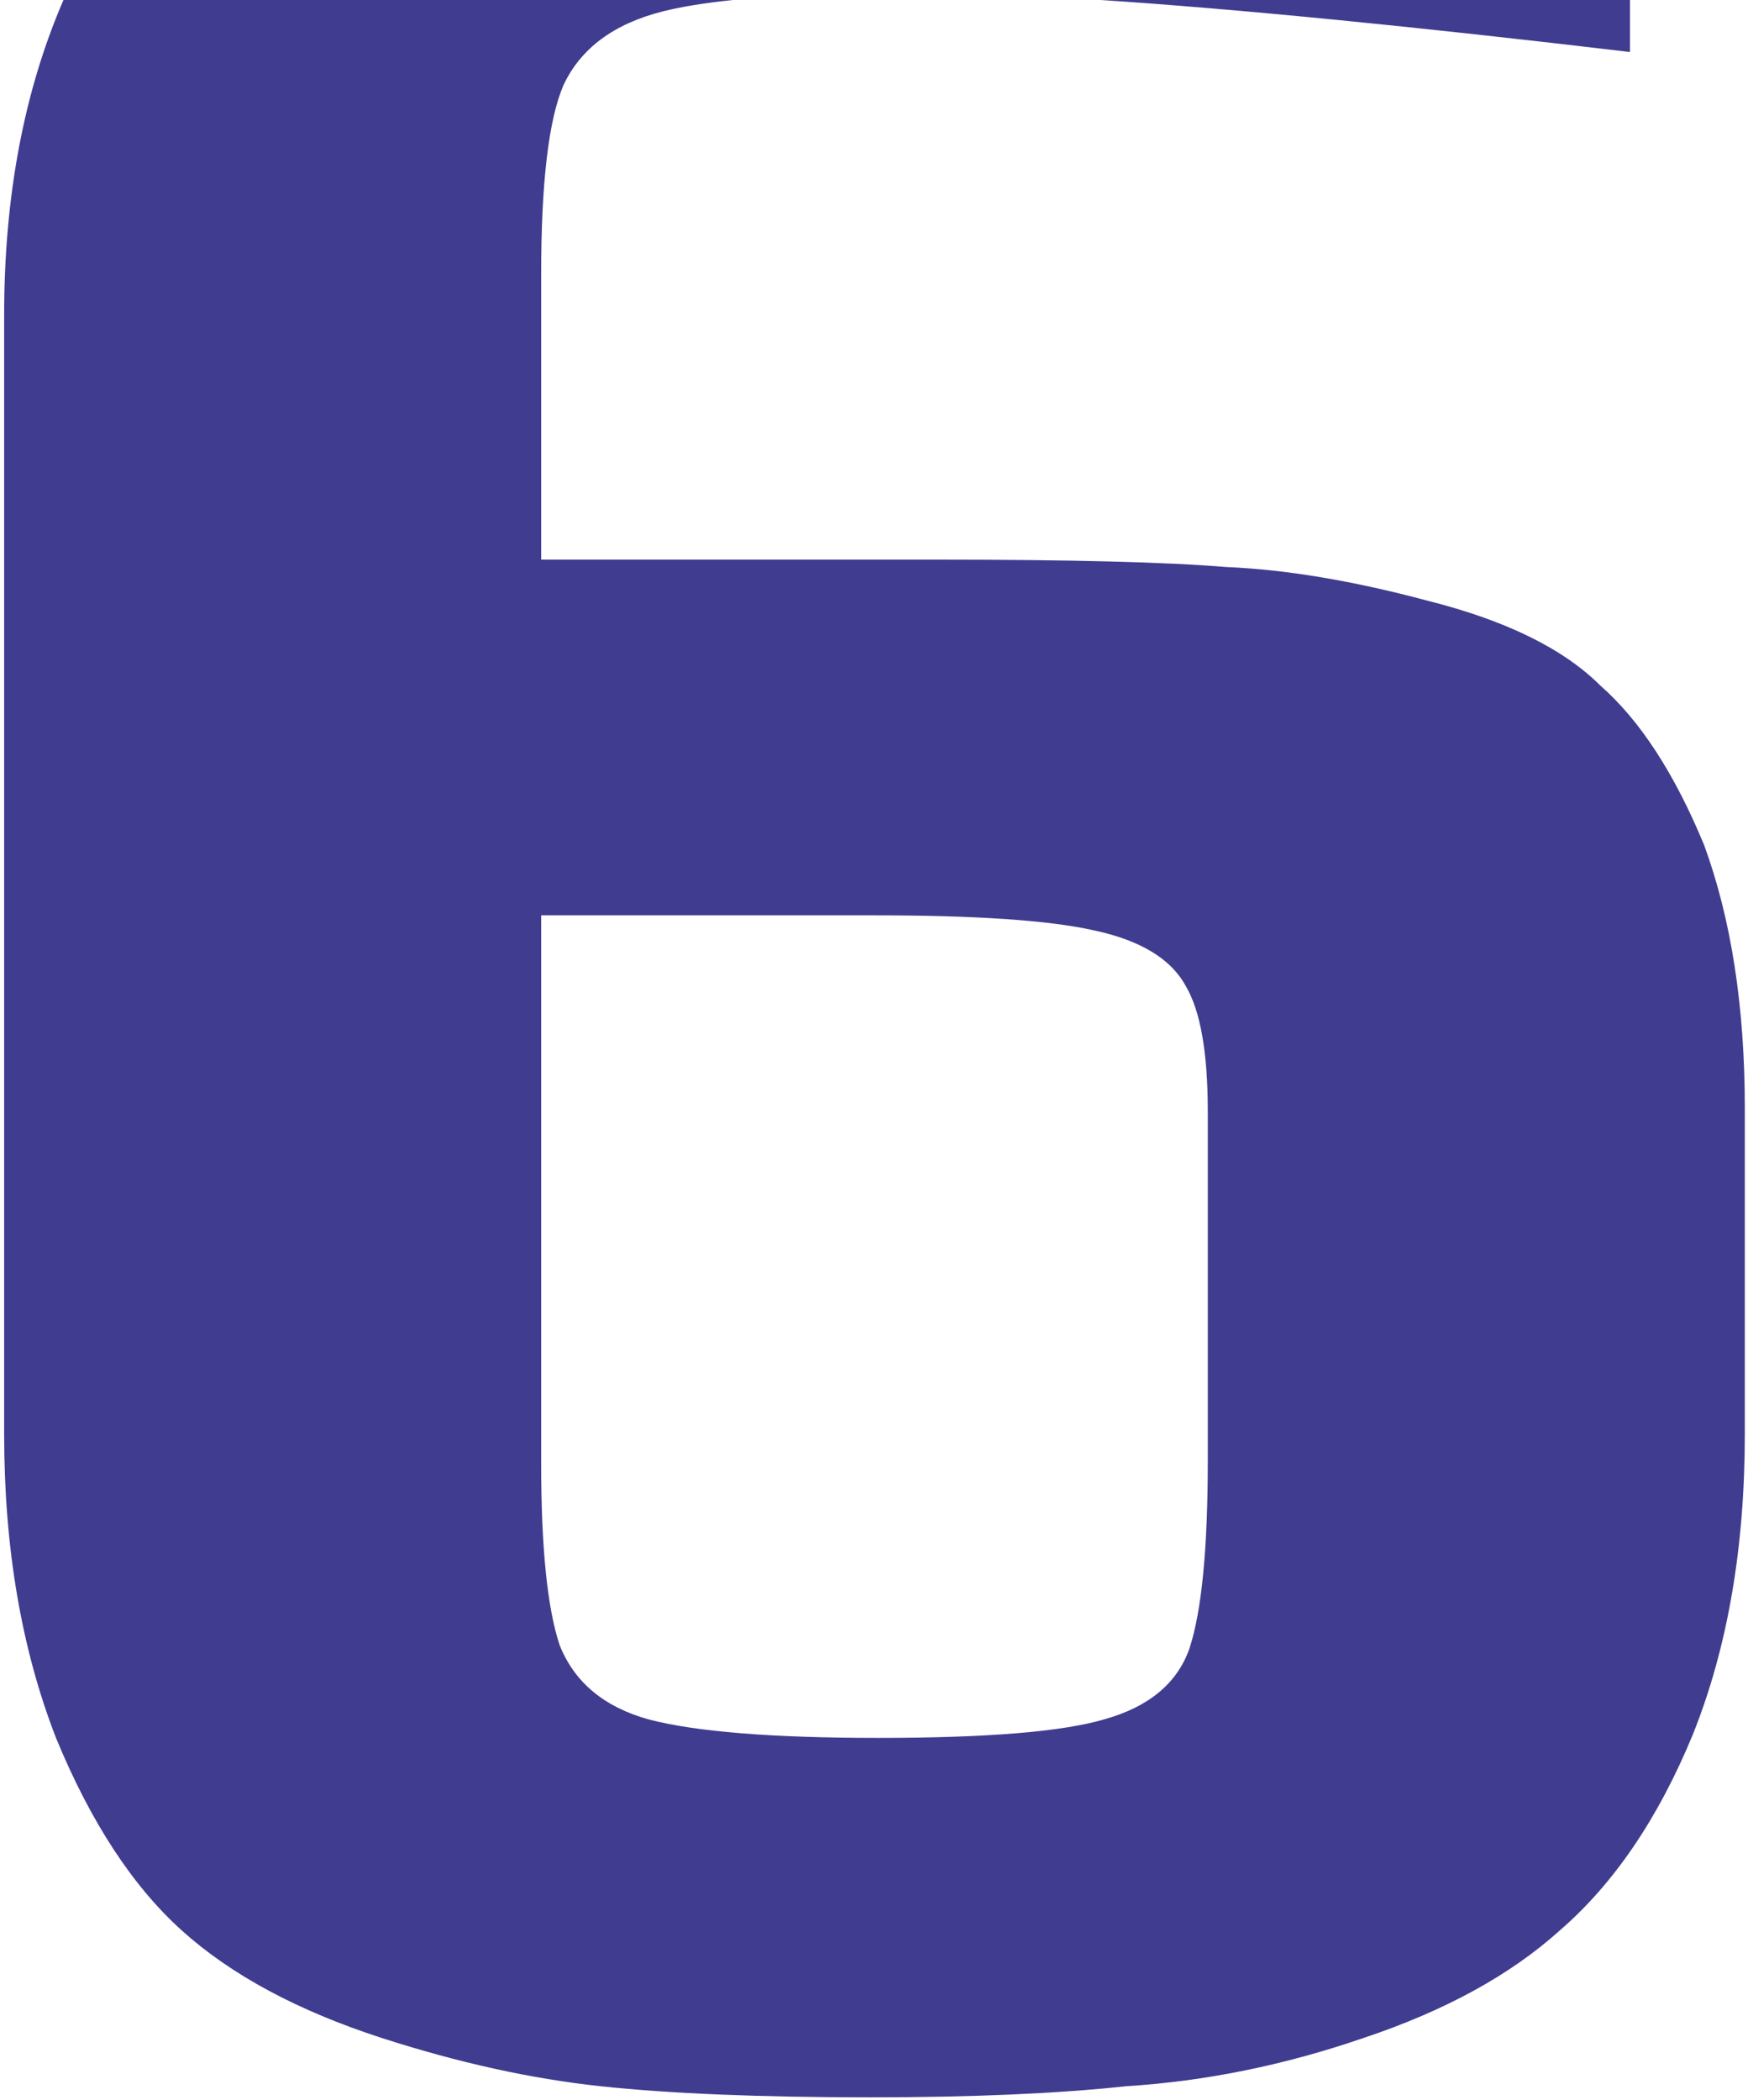 <?xml version="1.0" encoding="UTF-8"?> <svg xmlns="http://www.w3.org/2000/svg" width="219" height="263" viewBox="0 0 219 263" fill="none"> <path fill-rule="evenodd" clip-rule="evenodd" d="M7.951 0C7.949 0.005 7.946 0.011 7.944 0.016C2.995 11.461 0.52 24.608 0.52 39.456V179.584C0.52 193.813 2.685 206.496 7.016 217.632C11.347 228.149 16.605 236.192 22.792 241.76C28.979 247.328 37.331 251.813 47.848 255.216C57.437 258.309 66.563 260.32 75.224 261.248C83.885 262.176 95.176 262.64 109.096 262.64C121.779 262.64 132.451 262.176 141.112 261.248C151.011 260.629 160.909 258.619 170.808 255.216C181.016 251.813 189.213 247.328 195.4 241.76C202.205 235.883 207.773 227.685 212.104 217.168C216.435 206.341 218.6 193.813 218.6 179.584V138.752C218.6 126.069 216.899 115.088 213.496 105.808C209.784 96.837 205.453 90.187 200.504 85.856C195.864 81.216 188.595 77.659 178.696 75.184C169.416 72.709 161.064 71.317 153.64 71.008C146.216 70.389 134.152 70.08 117.448 70.08H67.8V34.352C67.8 22.907 68.728 15.019 70.584 10.688C72.749 6.048 76.925 2.955 83.112 1.408C85.42 0.831 88.33 0.362 91.843 0H7.951ZM137.918 0C154.993 1.127 177.093 3.297 204.216 6.512V0H137.918ZM138.328 215.312C133.069 216.859 123.635 217.632 110.024 217.632C96.723 217.632 87.133 216.859 81.256 215.312C75.688 213.765 71.976 210.672 70.12 206.032C68.573 201.392 67.8 193.813 67.8 183.296V114.624H109.56C122.243 114.624 131.368 115.243 136.936 116.48C142.813 117.717 146.68 120.037 148.536 123.44C150.392 126.533 151.32 131.792 151.32 139.216V182.832C151.32 193.968 150.547 201.856 149 206.496C147.453 210.827 143.896 213.765 138.328 215.312Z" fill="#403C90"></path> </svg> 